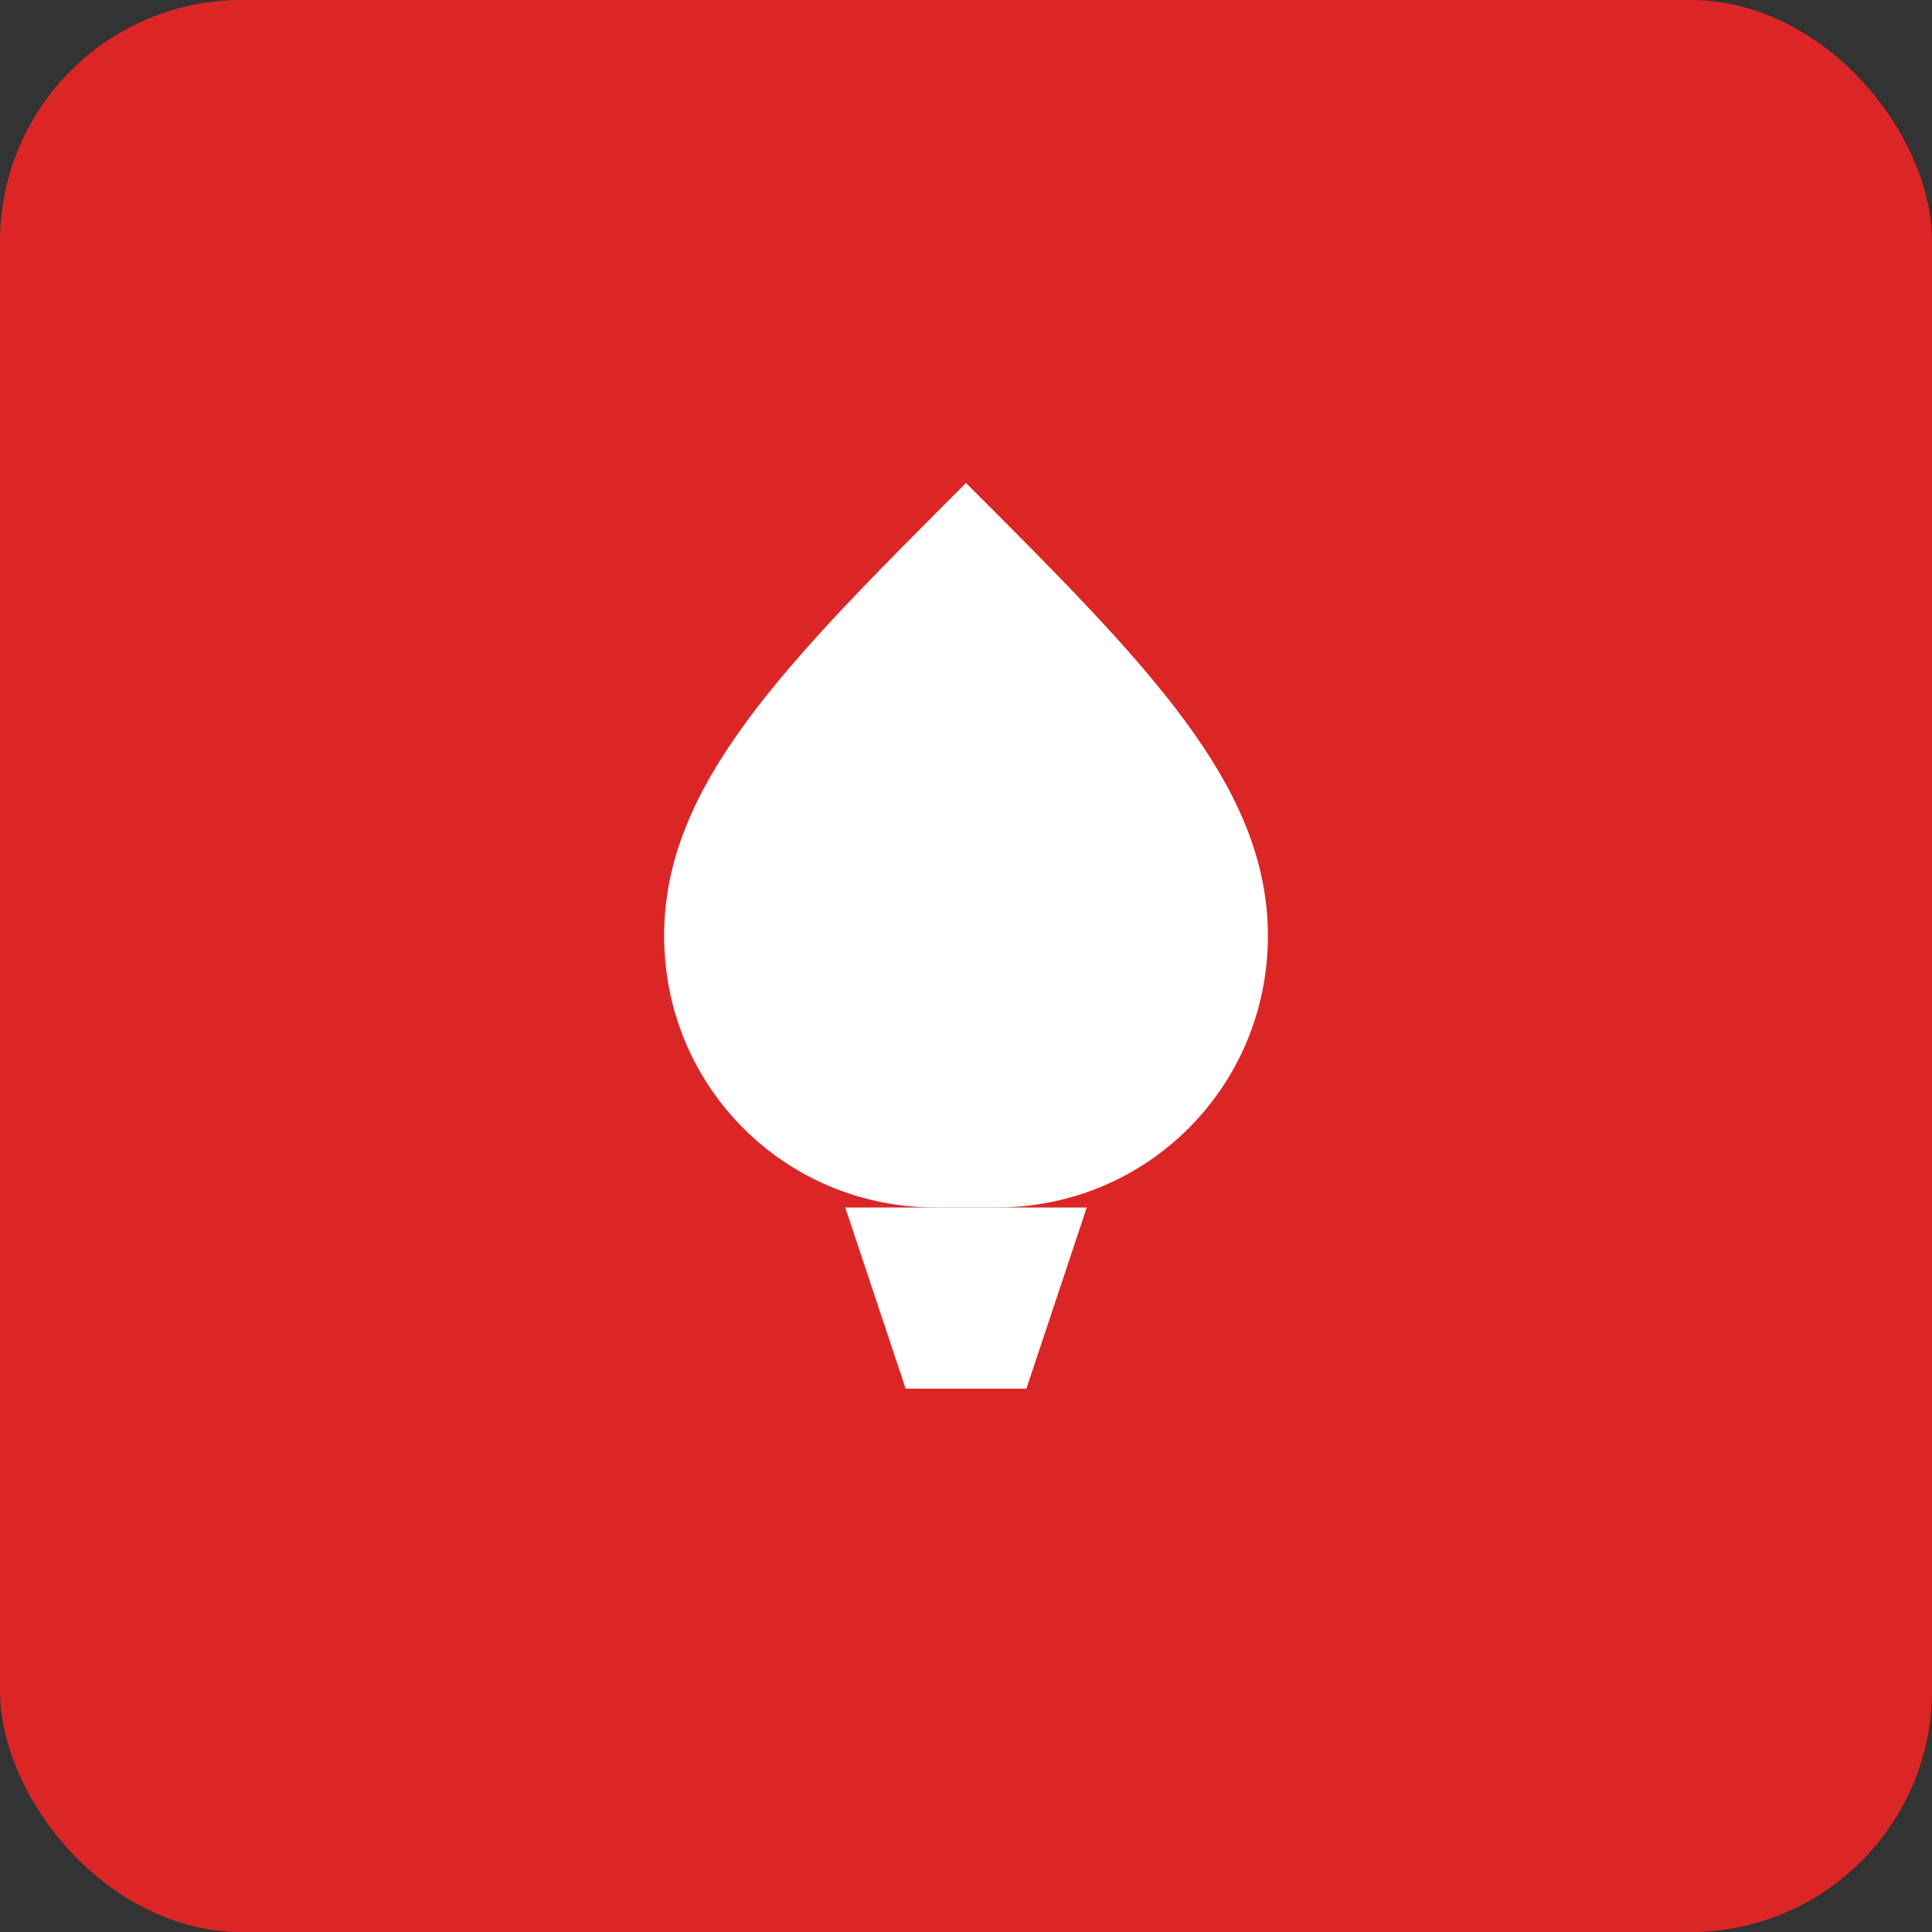<svg xmlns="http://www.w3.org/2000/svg" viewBox="0 0 32 32">
  <rect x="0" y="0" width="32" height="32" fill="#333333" stroke="none"/>
  <rect width="32" height="32" rx="4" fill="#DC2626"/>
  <g fill="#FFFFFF">
    <!-- Spade symbol -->
    <path d="M16 8c-3 3-5 5-5 7.5 0 2.5 2 4.5 4.5 4.5h1c2.5 0 4.5-2 4.5-4.5 0-2.5-2-4.5-5-7.5z"/>
    <path d="M14 20h4l-1 3h-2z"/>
  </g>
</svg>

